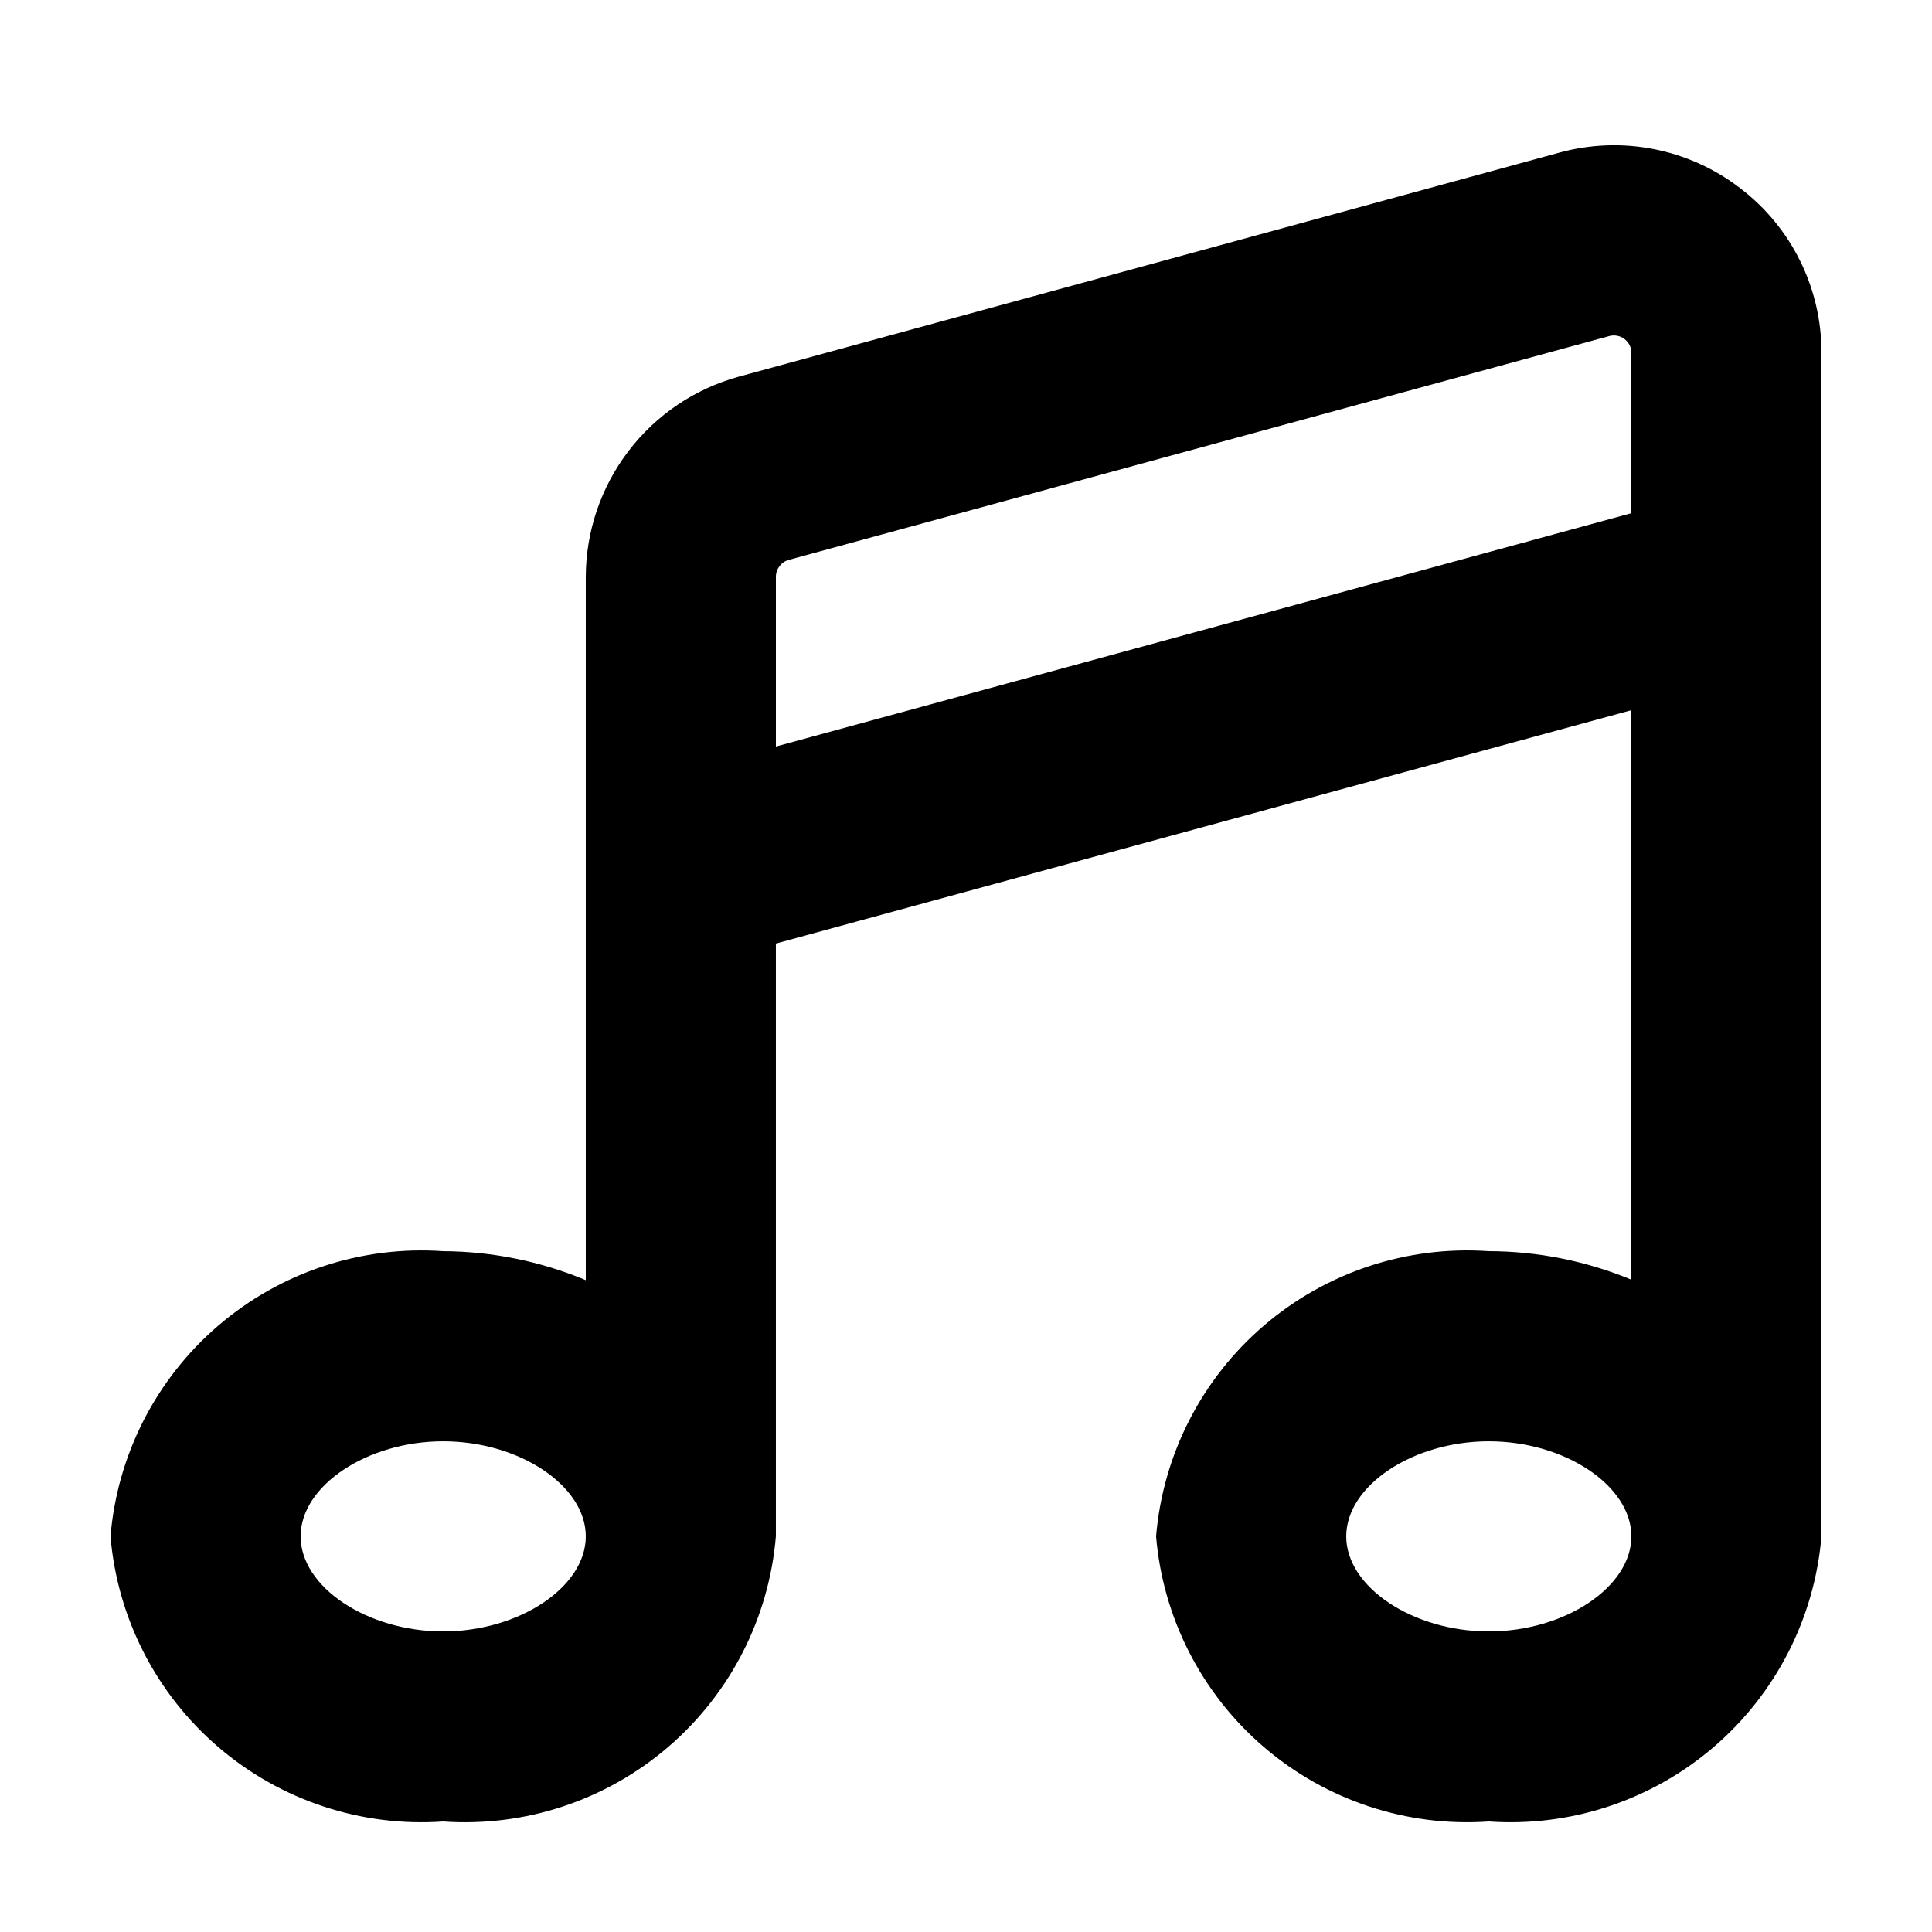 <?xml version="1.0" encoding="UTF-8"?>
<!-- Uploaded to: ICON Repo, www.iconrepo.com, Generator: ICON Repo Mixer Tools -->
<svg fill="#000000" width="800px" height="800px" version="1.1" viewBox="144 144 512 512" xmlns="http://www.w3.org/2000/svg">
 <path d="m605.1 193.82c-13.605-10.445-31.32-13.914-47.859-9.371l-217.45 59.371c-11.625 3.195-21.883 10.105-29.207 19.684-7.328 9.574-11.312 21.289-11.348 33.344v186.41c-11.973-5.004-24.812-7.617-37.789-7.684-21.676-1.512-43.078 5.566-59.574 19.707-16.5 14.145-26.77 34.211-28.59 55.863 1.82 21.656 12.09 41.723 28.59 55.863 16.496 14.141 37.898 21.223 59.574 19.707 21.68 1.516 43.082-5.566 59.578-19.707 16.5-14.141 26.77-34.207 28.59-55.863v-157.09l226.71-61.844v150.92c-11.98-4.965-24.816-7.531-37.785-7.559-21.68-1.512-43.078 5.566-59.578 19.707-16.5 14.145-26.77 34.211-28.59 55.863 1.82 21.656 12.09 41.723 28.59 55.863s37.898 21.223 59.578 19.707c21.676 1.516 43.078-5.566 59.578-19.707 16.496-14.141 26.766-34.207 28.586-55.863v-313.59c0.07-17.164-7.938-33.363-21.613-43.73zm-343.65 382.52c-20.152 0-37.785-11.766-37.785-25.191s17.633-25.191 37.785-25.191c20.152 0 37.789 11.766 37.789 25.191s-17.637 25.191-37.789 25.191zm88.168-234.5v-44.988c0.004-2.094 1.406-3.93 3.426-4.484l217.39-59.297c1.406-0.398 2.918-0.109 4.082 0.781 1.16 0.875 1.832 2.25 1.812 3.703v42.445zm188.93 234.5c-20.152 0-37.785-11.766-37.785-25.191s17.633-25.191 37.785-25.191 37.785 11.766 37.785 25.191-17.633 25.191-37.785 25.191z"/>
</svg>
